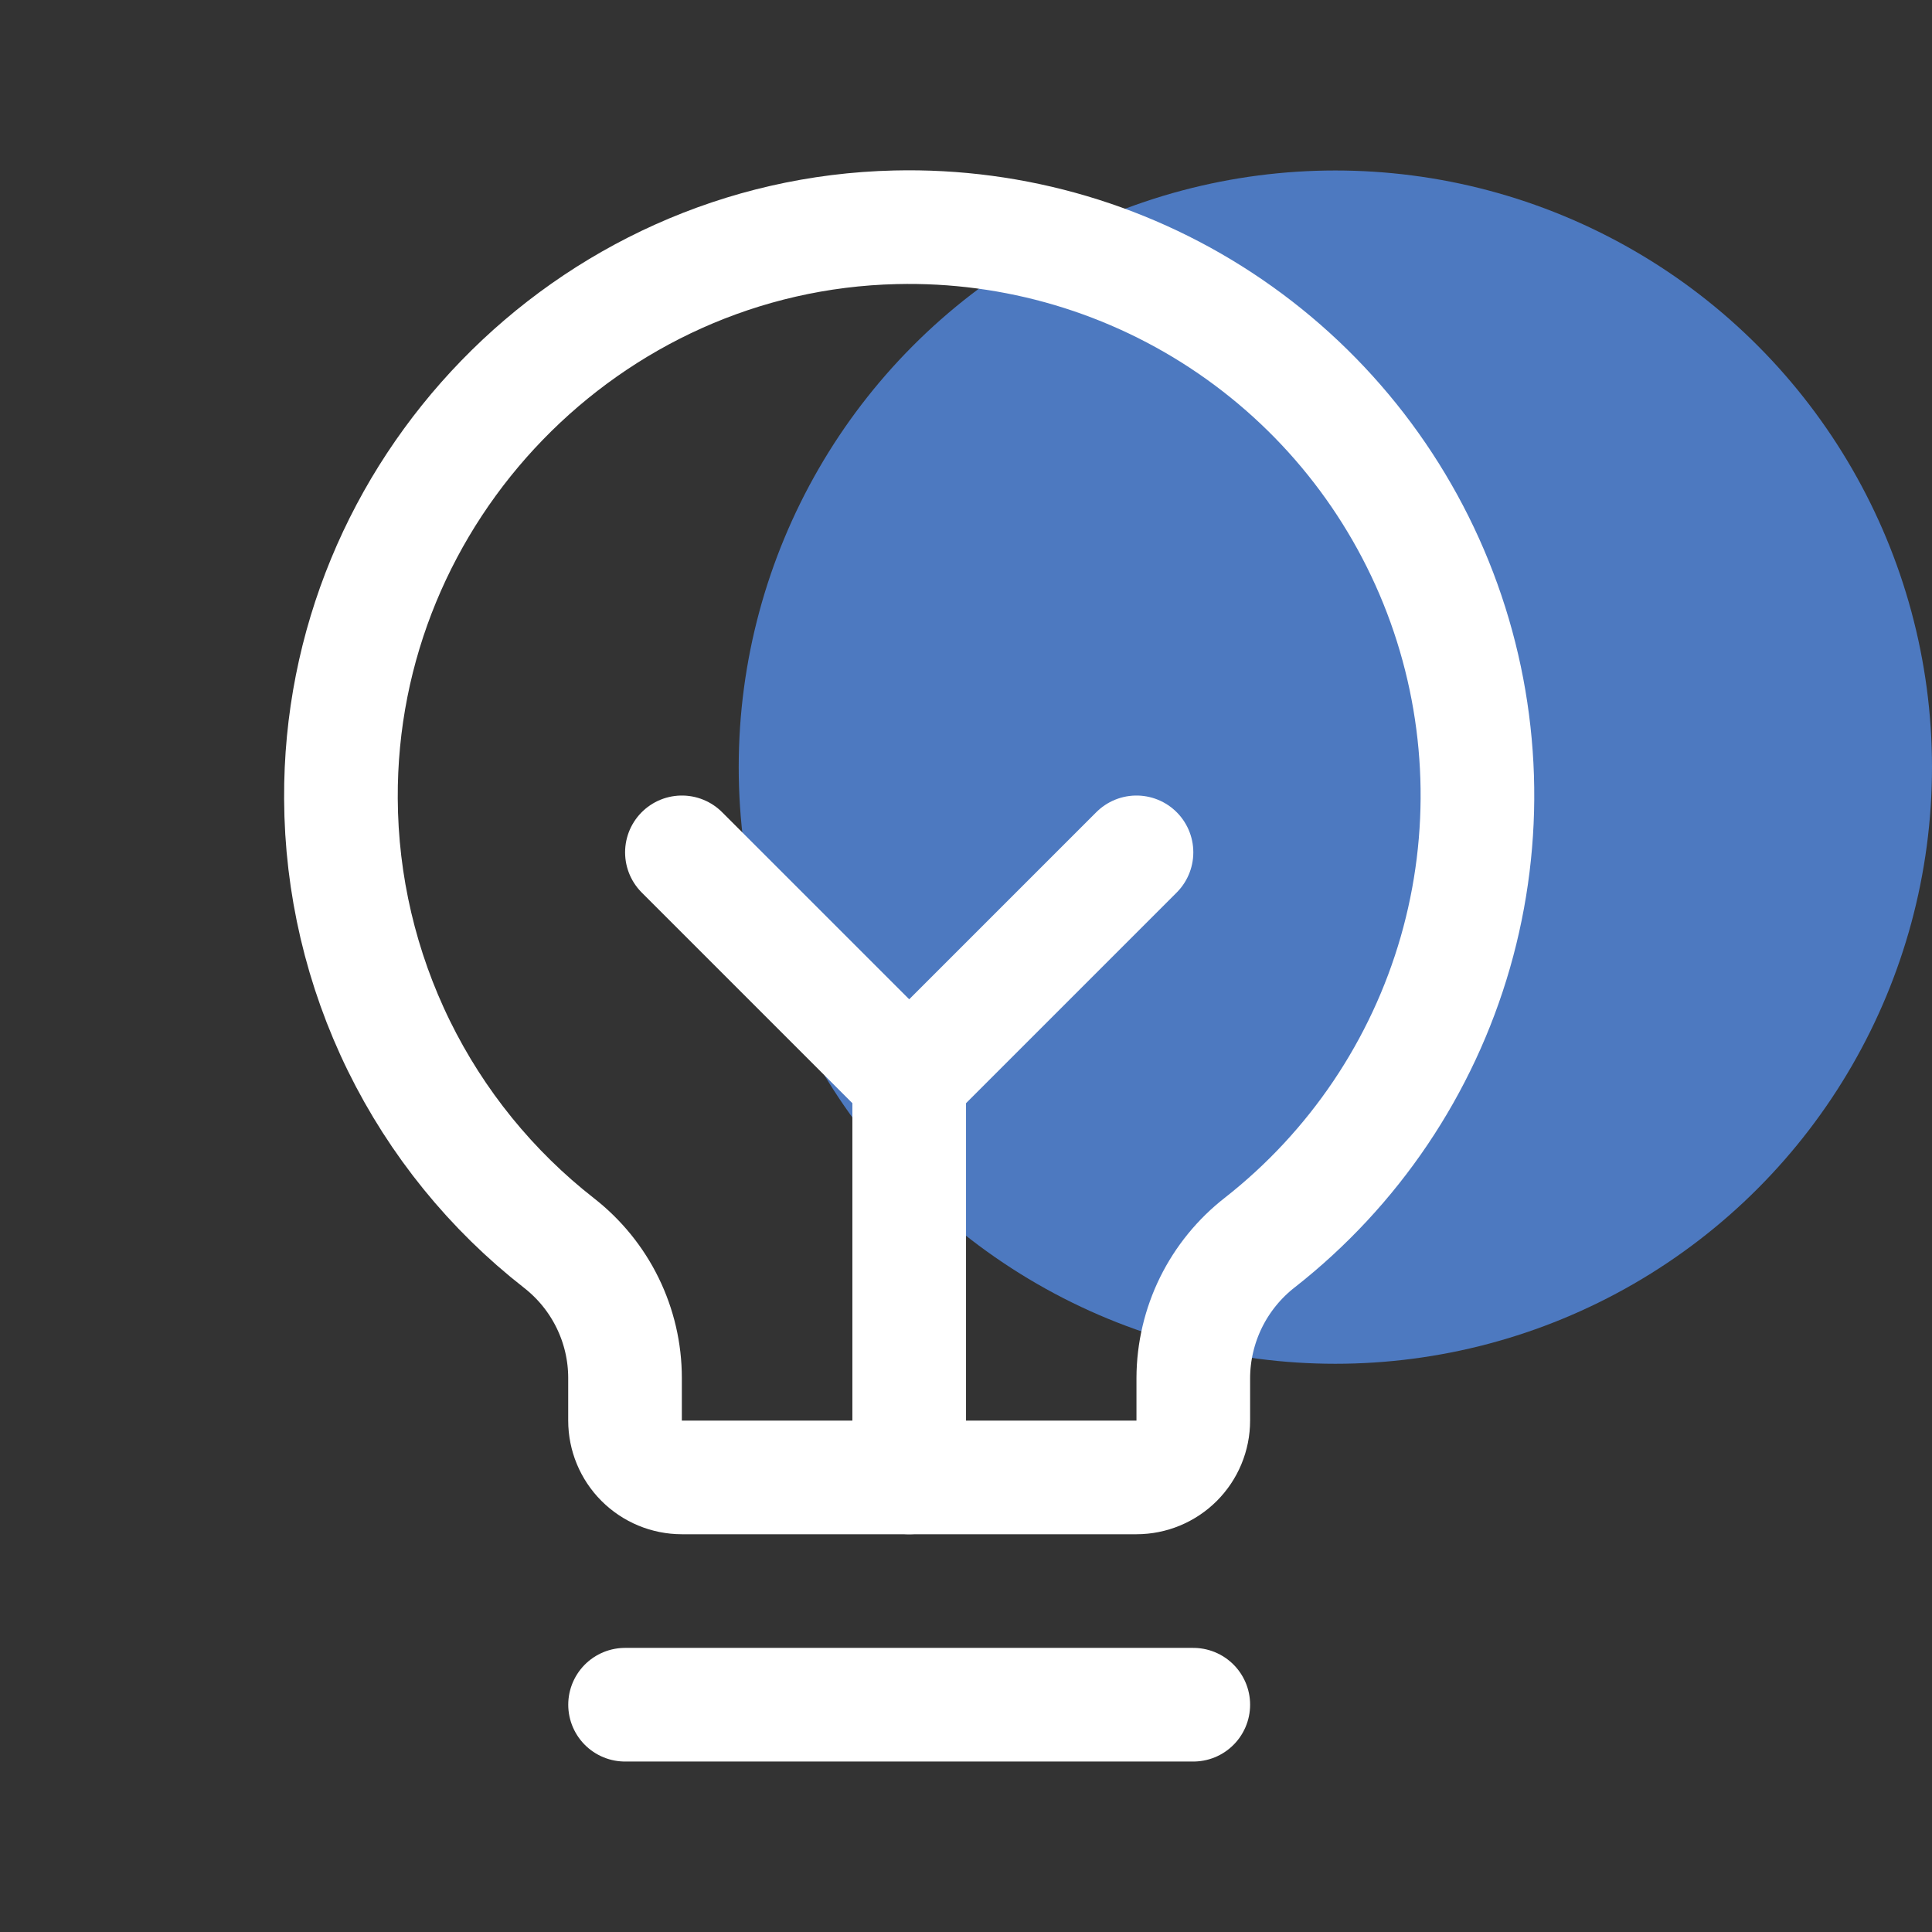 <svg xmlns="http://www.w3.org/2000/svg" width="45" height="45" viewBox="0 0 45 45" fill="none"><rect x="0" y="0" width="45" height="45" fill="#333333" stroke="none"/><g clip-path="url(#clip0_16263_22683)"><circle cx="31.103" cy="17.868" r="13.897" fill="#4D79C0"></circle><path d="M14.559 39.706H27.794" stroke="white" stroke-width="2.647" stroke-linecap="round" stroke-linejoin="round"></path><path d="M21.177 34.412V25.147" stroke="white" stroke-width="2.647" stroke-linecap="round" stroke-linejoin="round"></path><path d="M15.883 19.853L21.177 25.147L26.471 19.853" stroke="white" stroke-width="2.647" stroke-linecap="round" stroke-linejoin="round"></path><path d="M13.02 28.952C11.446 27.723 10.172 26.153 9.292 24.361C8.413 22.569 7.95 20.6 7.941 18.604C7.901 11.43 13.685 5.46 20.857 5.294C23.636 5.227 26.366 6.036 28.659 7.608C30.953 9.18 32.693 11.434 33.633 14.05C34.573 16.667 34.665 19.513 33.897 22.185C33.128 24.857 31.537 27.219 29.35 28.936C28.868 29.31 28.477 29.789 28.207 30.336C27.938 30.884 27.796 31.485 27.794 32.096V33.088C27.794 33.439 27.654 33.776 27.406 34.024C27.158 34.272 26.821 34.412 26.47 34.412H15.882C15.531 34.412 15.194 34.272 14.946 34.024C14.698 33.776 14.558 33.439 14.558 33.088V32.096C14.558 31.489 14.419 30.891 14.152 30.346C13.886 29.802 13.498 29.325 13.02 28.952Z" stroke="white" stroke-width="2.647" stroke-linecap="round" stroke-linejoin="round"></path></g><defs><clipPath id="clip0_16263_22683"><rect width="45" height="45" fill="white"></rect></clipPath></defs></svg>